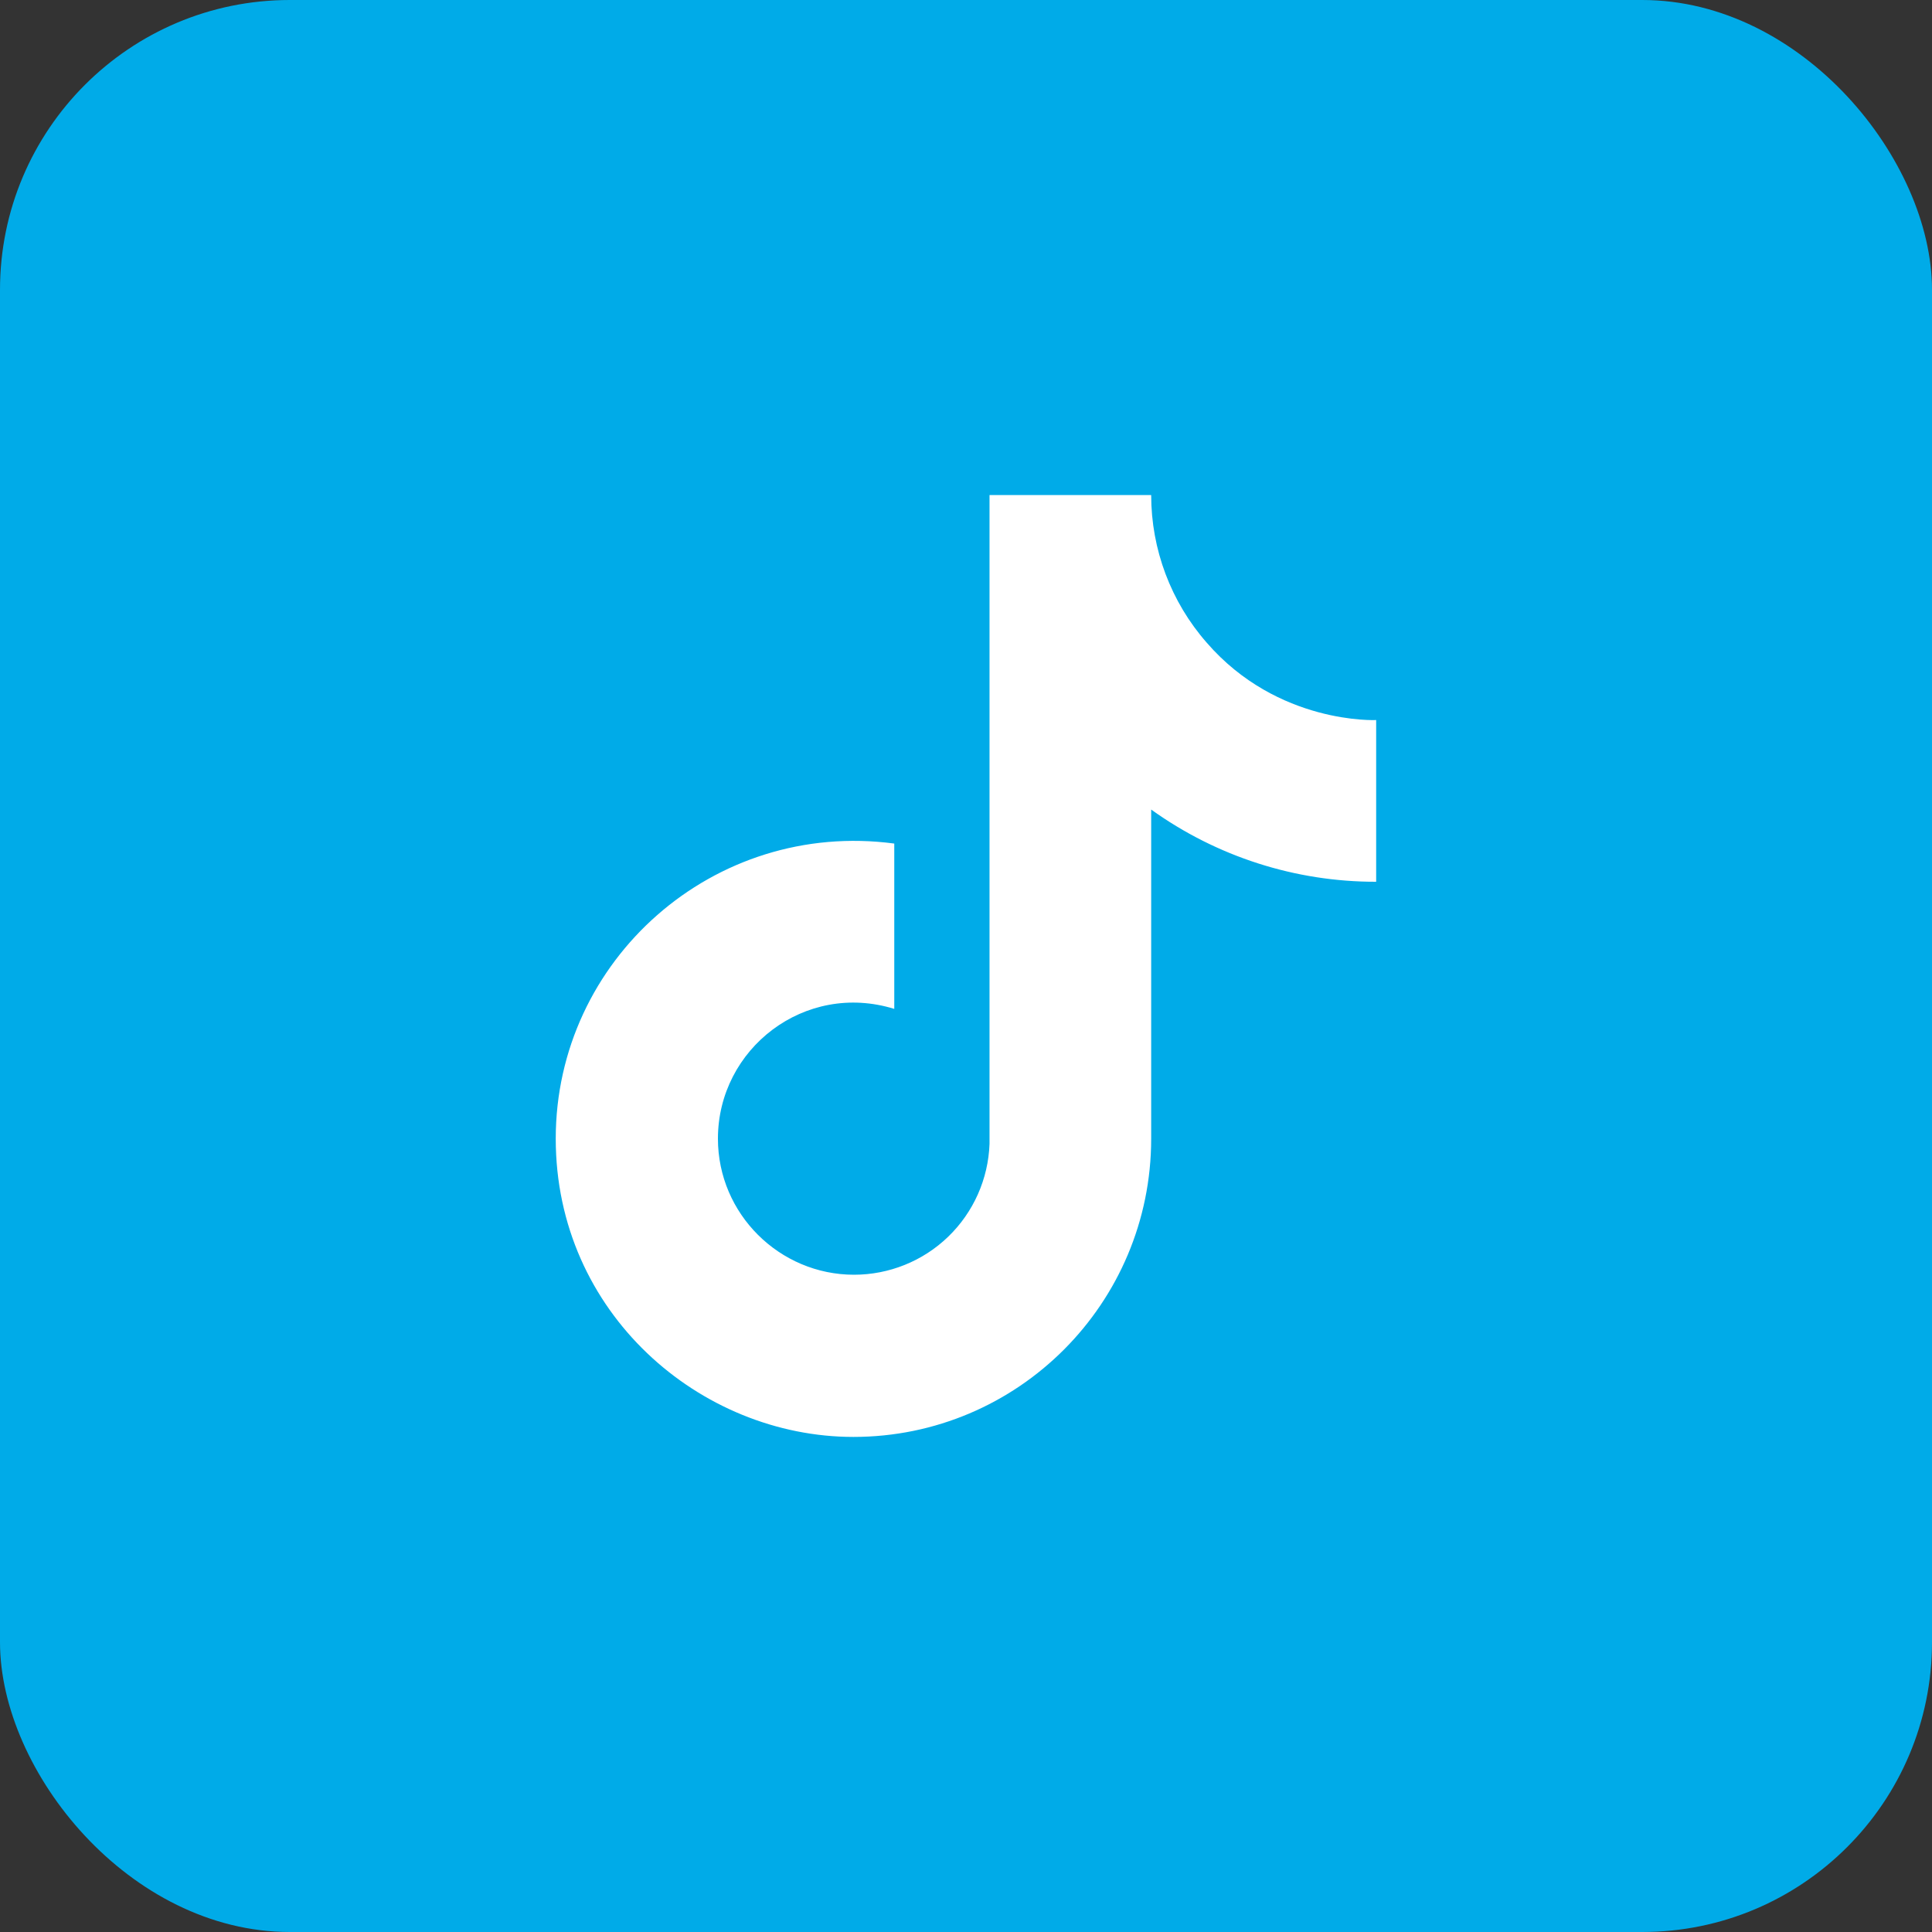 <svg width="40" height="40" viewBox="0 0 40 40" fill="none" xmlns="http://www.w3.org/2000/svg">
<rect x="0" y="0" width="40" height="40" fill="#333333" stroke="none"/>
<rect width="40" height="40" rx="6" fill="#00ABE8"/>
<rect x="7" y="7" width="26" height="26" rx="6" fill="#00ABE8"/>
<path d="M24.983 13.305C24.242 12.46 23.834 11.374 23.834 10.25H20.487V23.683C20.461 24.41 20.155 25.099 19.631 25.605C19.108 26.11 18.408 26.392 17.681 26.392C16.142 26.392 14.864 25.135 14.864 23.575C14.864 21.712 16.663 20.314 18.515 20.888V17.465C14.777 16.967 11.506 19.87 11.506 23.575C11.506 27.183 14.496 29.75 17.67 29.75C21.072 29.75 23.834 26.988 23.834 23.575V16.761C25.192 17.736 26.821 18.259 28.492 18.256V14.908C28.492 14.908 26.456 15.006 24.983 13.305Z" fill="white"/>
</svg>

